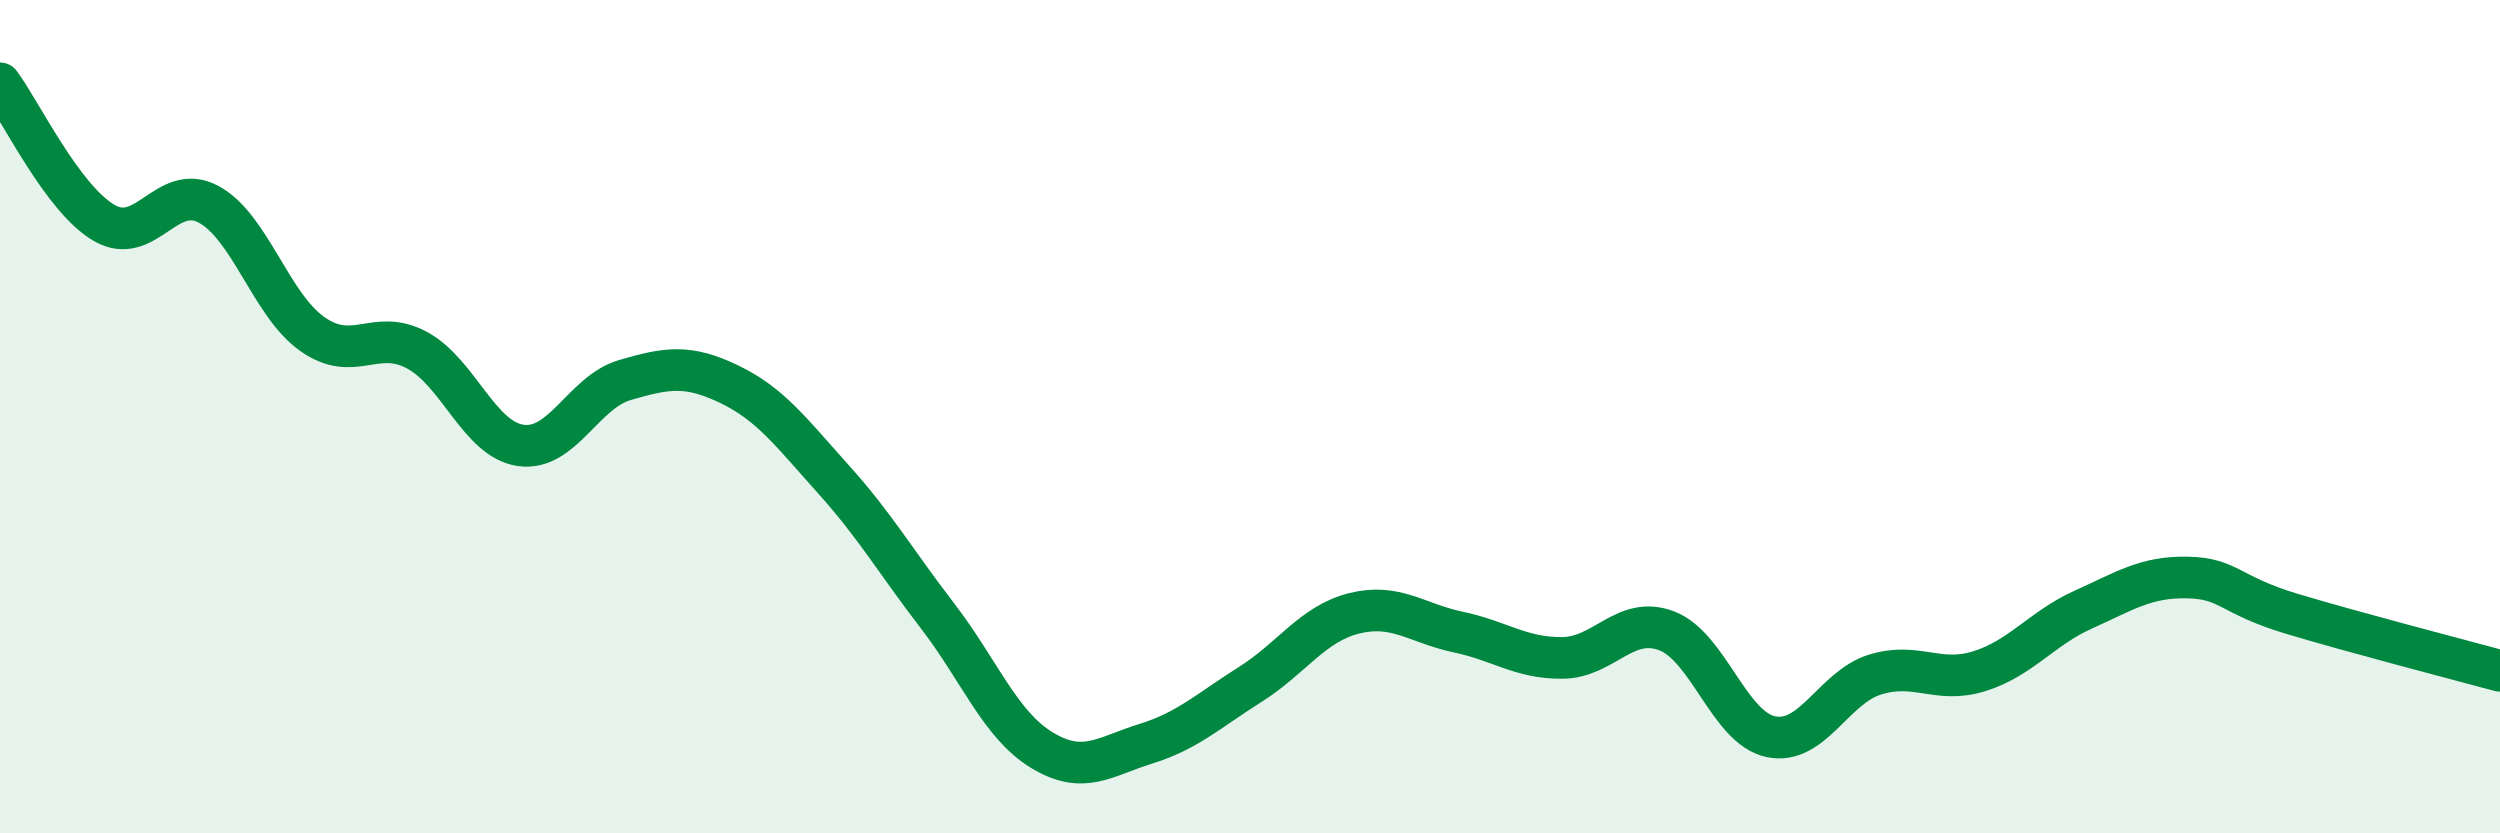 
    <svg width="60" height="20" viewBox="0 0 60 20" xmlns="http://www.w3.org/2000/svg">
      <path
        d="M 0,2 C 0.5,2.67 1.5,4.77 2.5,5.35 C 3.5,5.93 4,4.37 5,4.9 C 6,5.43 6.5,7.32 7.5,8.02 C 8.5,8.72 9,7.87 10,8.4 C 11,8.93 11.5,10.55 12.5,10.69 C 13.5,10.83 14,9.41 15,9.12 C 16,8.83 16.5,8.74 17.5,9.22 C 18.5,9.7 19,10.39 20,11.5 C 21,12.61 21.5,13.48 22.5,14.78 C 23.5,16.08 24,17.39 25,18 C 26,18.61 26.5,18.16 27.5,17.85 C 28.5,17.54 29,17.06 30,16.43 C 31,15.8 31.5,14.97 32.5,14.72 C 33.5,14.47 34,14.96 35,15.17 C 36,15.38 36.5,15.8 37.5,15.79 C 38.5,15.78 39,14.76 40,15.14 C 41,15.52 41.5,17.47 42.5,17.68 C 43.5,17.89 44,16.5 45,16.19 C 46,15.88 46.5,16.42 47.5,16.11 C 48.5,15.8 49,15.08 50,14.63 C 51,14.18 51.5,13.84 52.5,13.86 C 53.5,13.88 53.5,14.28 55,14.73 C 56.5,15.18 59,15.83 60,16.1L60 20L0 20Z"
        fill="#008740"
        opacity="0.1"
        stroke-linecap="round"
        stroke-linejoin="round"
      />
      <path
        d="M 0,2 C 0.5,2.67 1.5,4.77 2.5,5.35 C 3.5,5.93 4,4.37 5,4.9 C 6,5.43 6.5,7.32 7.5,8.02 C 8.5,8.72 9,7.87 10,8.4 C 11,8.93 11.5,10.55 12.5,10.69 C 13.5,10.83 14,9.41 15,9.12 C 16,8.83 16.5,8.74 17.5,9.22 C 18.5,9.7 19,10.39 20,11.5 C 21,12.61 21.5,13.48 22.5,14.78 C 23.5,16.08 24,17.39 25,18 C 26,18.61 26.5,18.16 27.5,17.85 C 28.5,17.54 29,17.06 30,16.43 C 31,15.8 31.5,14.97 32.5,14.72 C 33.5,14.47 34,14.96 35,15.17 C 36,15.38 36.5,15.8 37.5,15.79 C 38.5,15.78 39,14.76 40,15.14 C 41,15.52 41.5,17.47 42.5,17.68 C 43.5,17.89 44,16.5 45,16.19 C 46,15.88 46.5,16.42 47.5,16.11 C 48.5,15.8 49,15.08 50,14.63 C 51,14.18 51.5,13.84 52.5,13.86 C 53.5,13.88 53.5,14.28 55,14.73 C 56.5,15.18 59,15.83 60,16.1"
        stroke="#008740"
        stroke-width="1"
        fill="none"
        stroke-linecap="round"
        stroke-linejoin="round"
      />
    </svg>
  